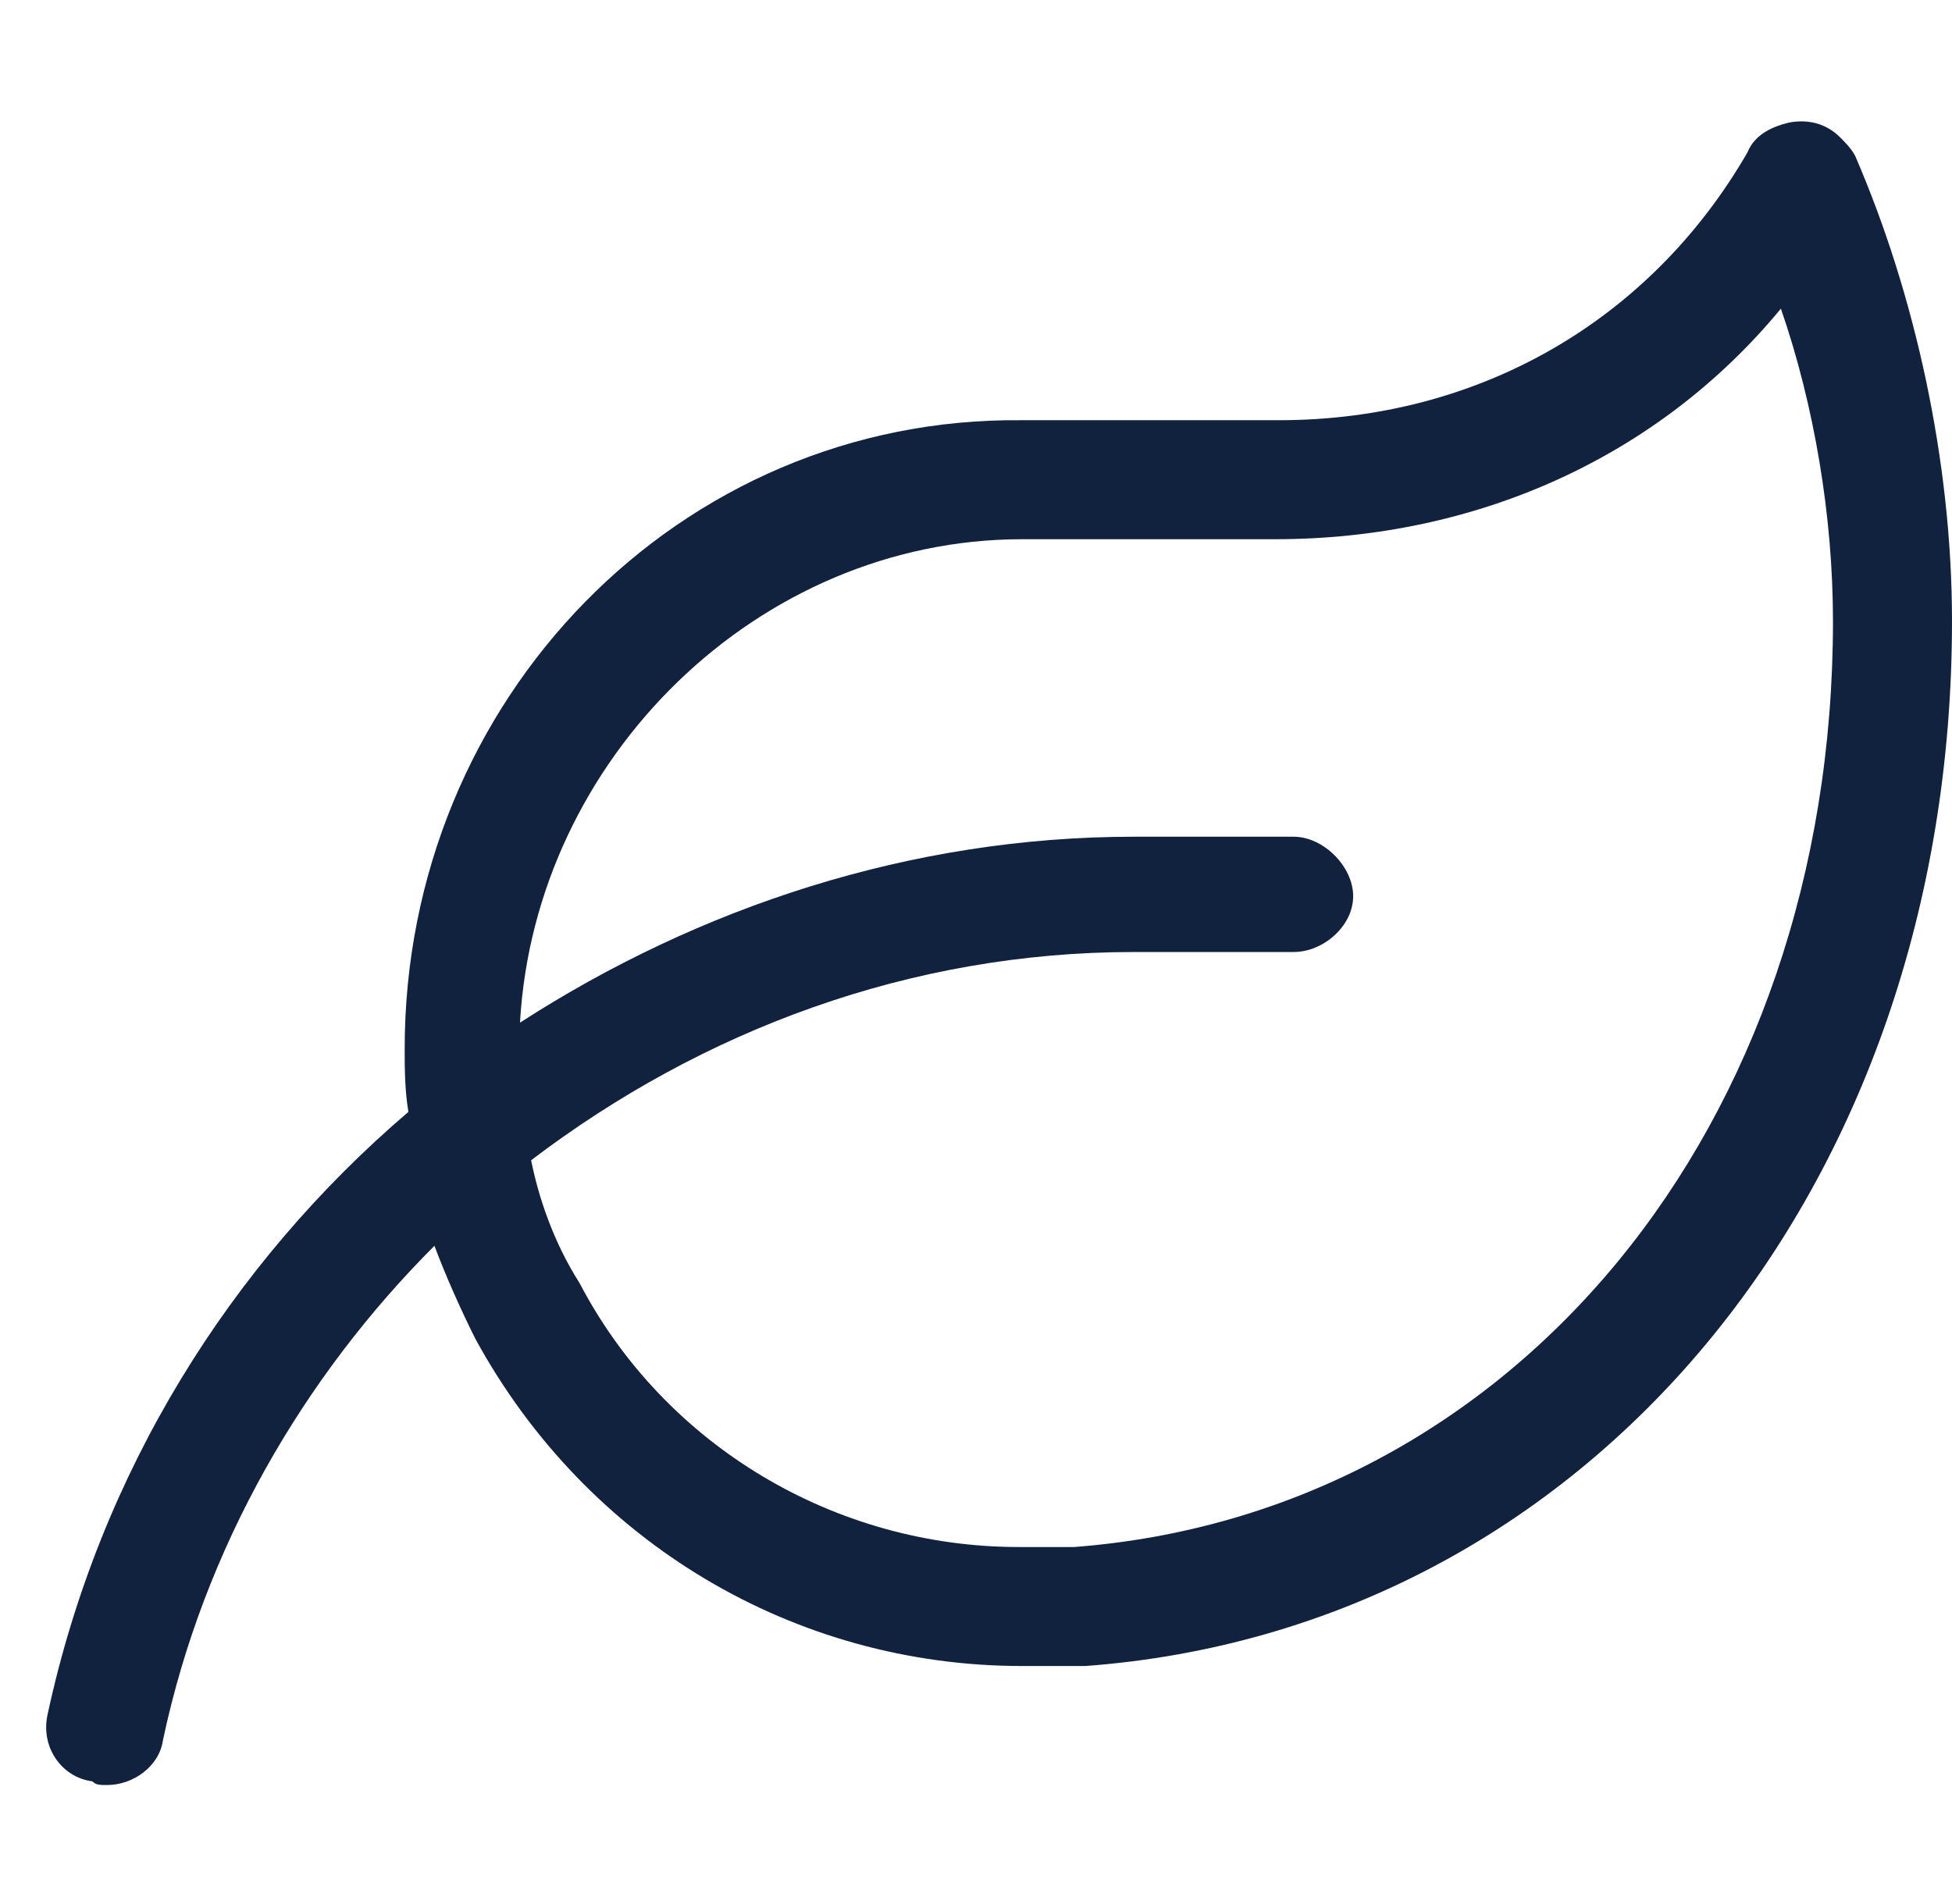<svg width="41" height="40" viewBox="0 0 41 40" fill="none" xmlns="http://www.w3.org/2000/svg">
<path d="M38.969 3.281C40.219 6.172 41 9.688 41 13.047C41 25 33.344 34.219 22.797 35C22.406 35 21.938 35 21.469 35C16.703 35 12.328 32.422 9.984 28.125C9.672 27.5 9.359 26.797 9.125 26.172C6.391 28.906 4.281 32.5 3.422 36.562C3.344 37.109 2.797 37.5 2.25 37.5C2.094 37.5 2.016 37.5 1.938 37.422C1.312 37.344 0.844 36.719 1 36.016C2.094 30.938 4.828 26.562 8.578 23.359C8.5 22.891 8.5 22.422 8.5 22.031C8.5 14.688 14.281 8.75 21.469 8.828H26.859C31.078 8.828 34.672 6.719 36.703 3.203C36.859 2.812 37.25 2.656 37.562 2.578C37.953 2.5 38.344 2.578 38.656 2.891C38.734 2.969 38.891 3.125 38.969 3.281ZM22.562 32.5C31.781 31.797 38.5 23.672 38.5 13.047C38.5 10.859 38.109 8.516 37.406 6.484C34.828 9.609 31 11.328 26.781 11.328H21.469C15.922 11.328 11.234 15.938 10.922 21.484C14.672 19.062 19.125 17.578 23.812 17.578H27.172C27.797 17.578 28.422 18.203 28.422 18.828C28.422 19.453 27.797 20 27.172 20H23.812C19.125 20 14.75 21.641 11.156 24.375C11.312 25.156 11.625 26.094 12.172 26.953C13.969 30.391 17.562 32.5 21.391 32.5C21.781 32.5 22.172 32.5 22.562 32.5Z" fill="#11223E"/>
</svg>
